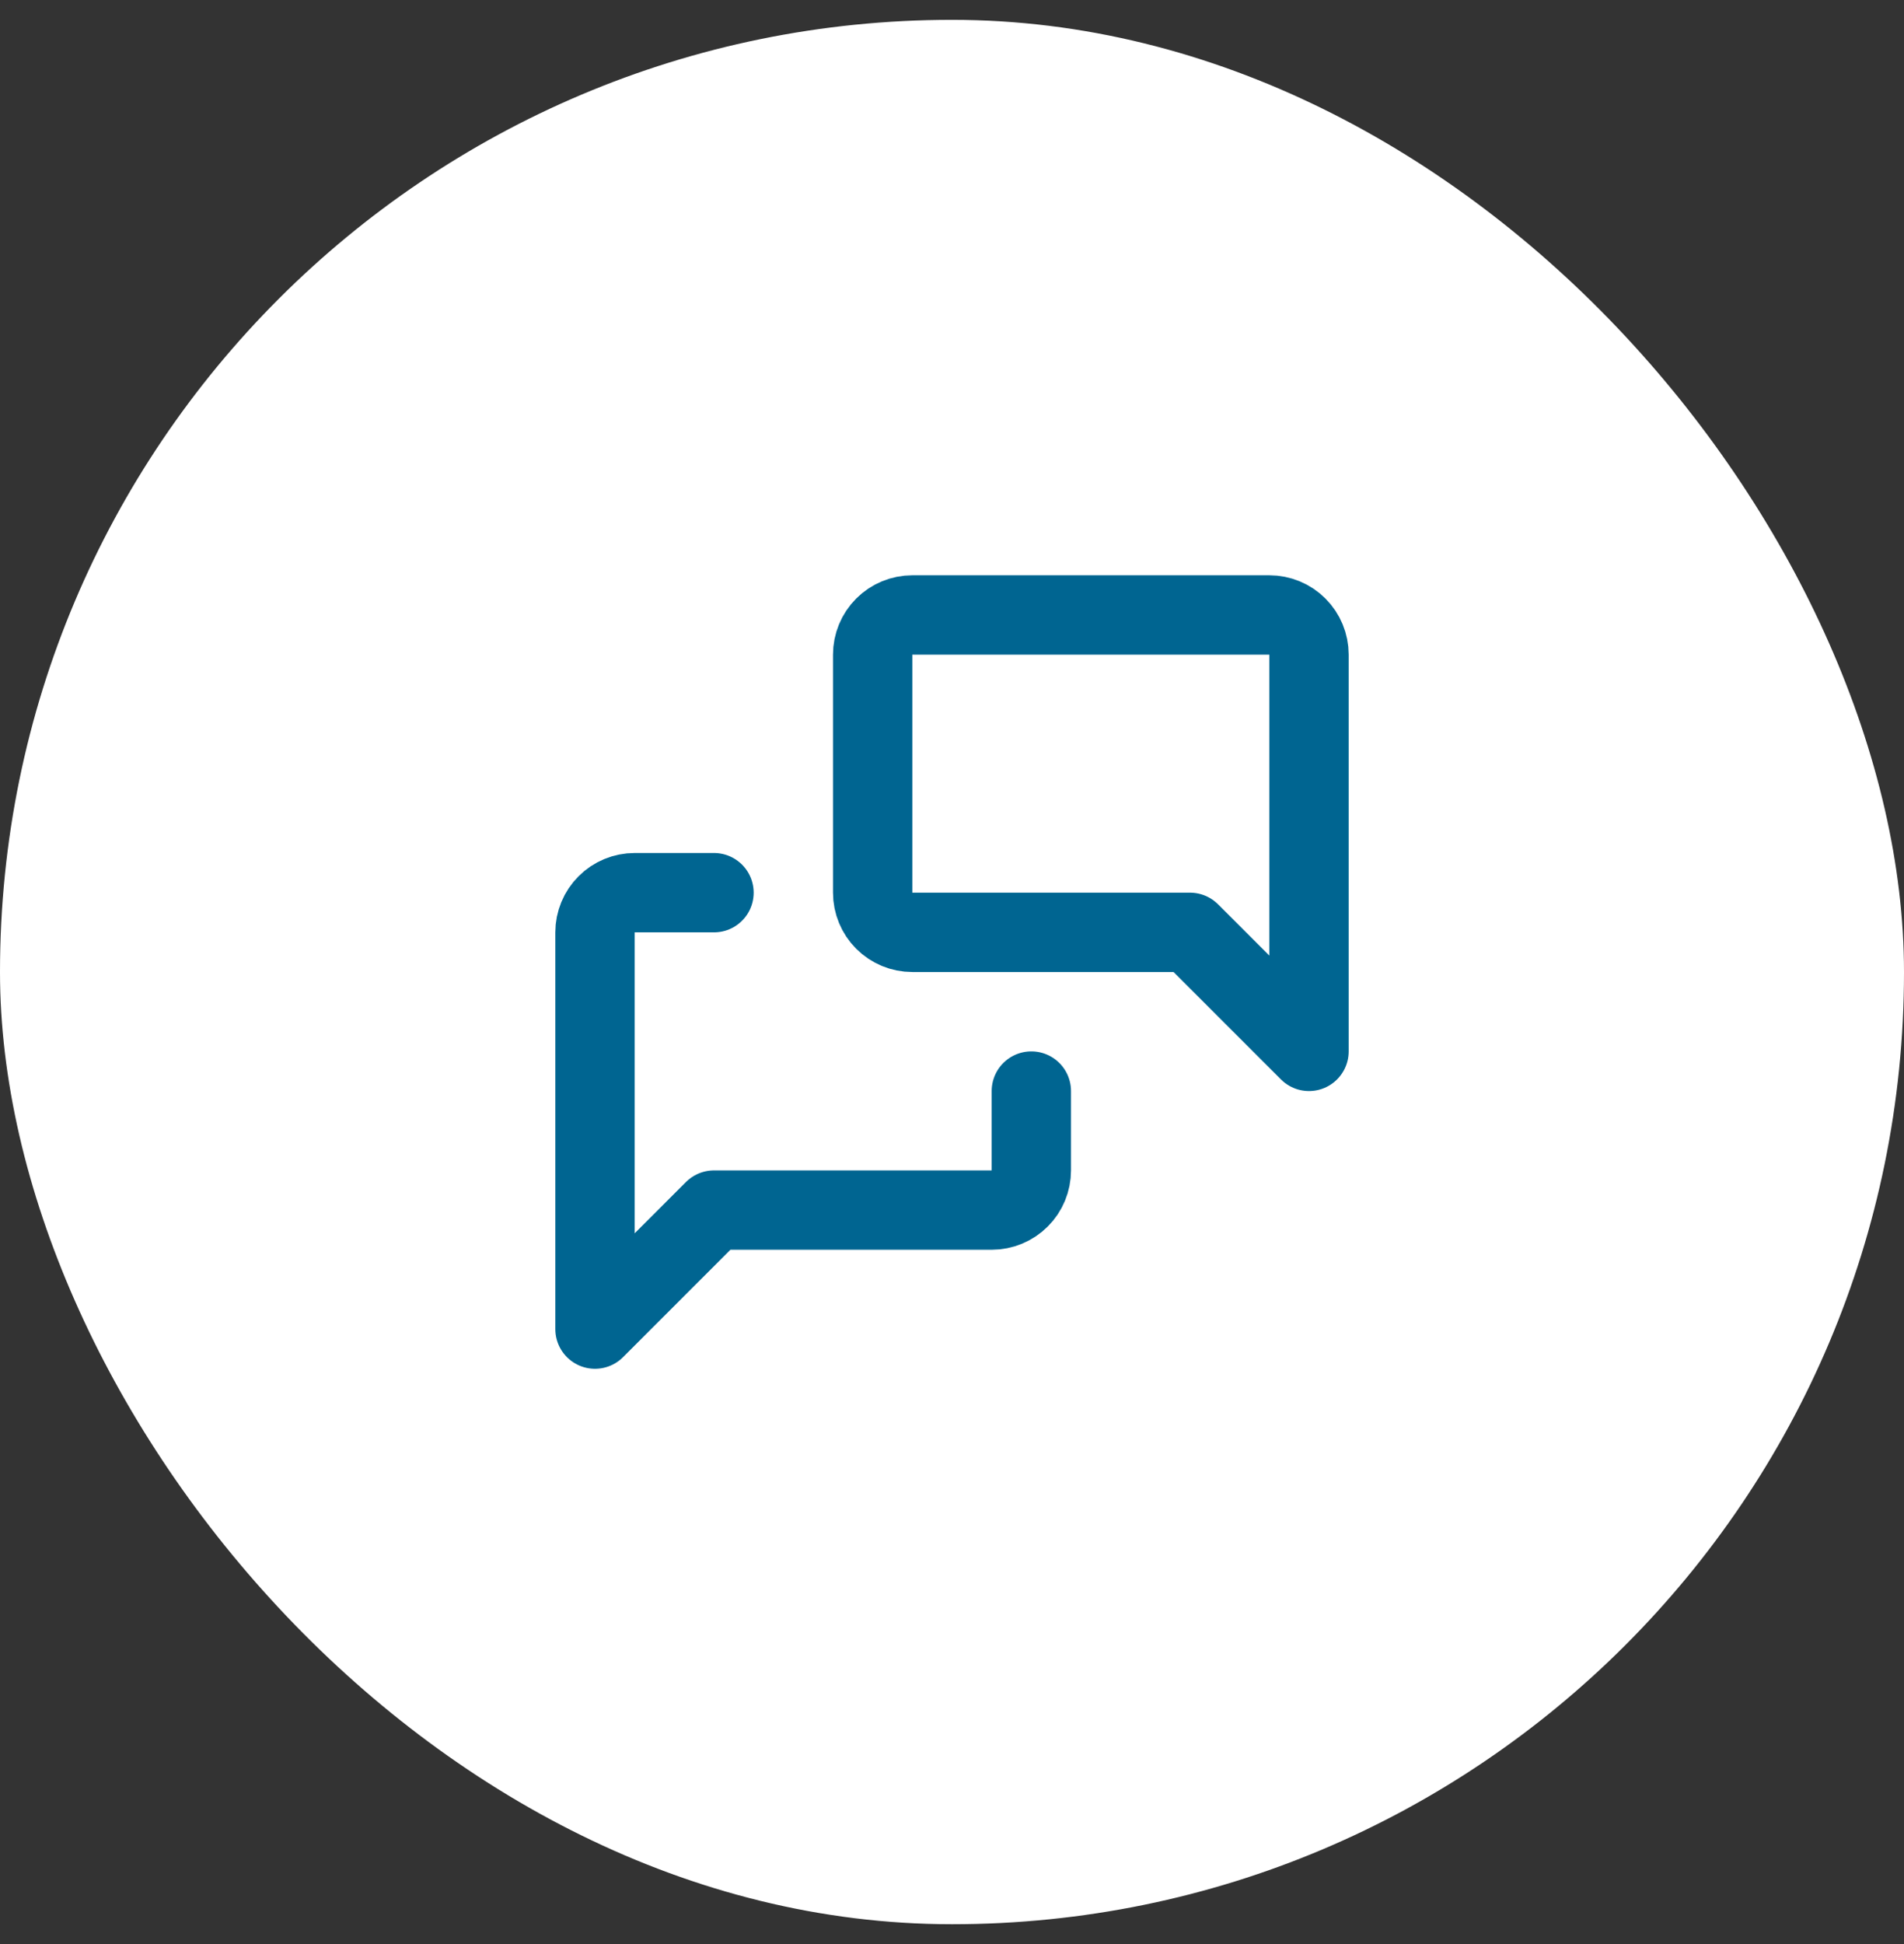 <svg width="48" height="49" viewBox="0 0 48 49" fill="none" xmlns="http://www.w3.org/2000/svg">
<rect x="0" y="0" width="48" height="49" fill="#333333" stroke="none"/>
<rect y="0.5" width="48" height="48" rx="24" fill="white"/>
<g clip-path="url(#clip0_66_542)">
<path d="M33 26.5L30 23.5H23C22.735 23.5 22.48 23.395 22.293 23.207C22.105 23.02 22 22.765 22 22.5V16.5C22 16.235 22.105 15.98 22.293 15.793C22.48 15.605 22.735 15.5 23 15.5H32C32.265 15.5 32.52 15.605 32.707 15.793C32.895 15.98 33 16.235 33 16.5V26.5Z" stroke="#006591" stroke-width="2" stroke-linecap="round" stroke-linejoin="round"/>
<path d="M26 27.5V29.5C26 29.765 25.895 30.02 25.707 30.207C25.52 30.395 25.265 30.5 25 30.5H18L15 33.5V23.5C15 23.235 15.105 22.98 15.293 22.793C15.48 22.605 15.735 22.5 16 22.5H18" stroke="#006591" stroke-width="2" stroke-linecap="round" stroke-linejoin="round"/>
</g>
<defs>
<clipPath id="clip0_66_542">
<rect width="24" height="24" fill="white" transform="translate(12 12.5)"/>
</clipPath>
</defs>
</svg>
